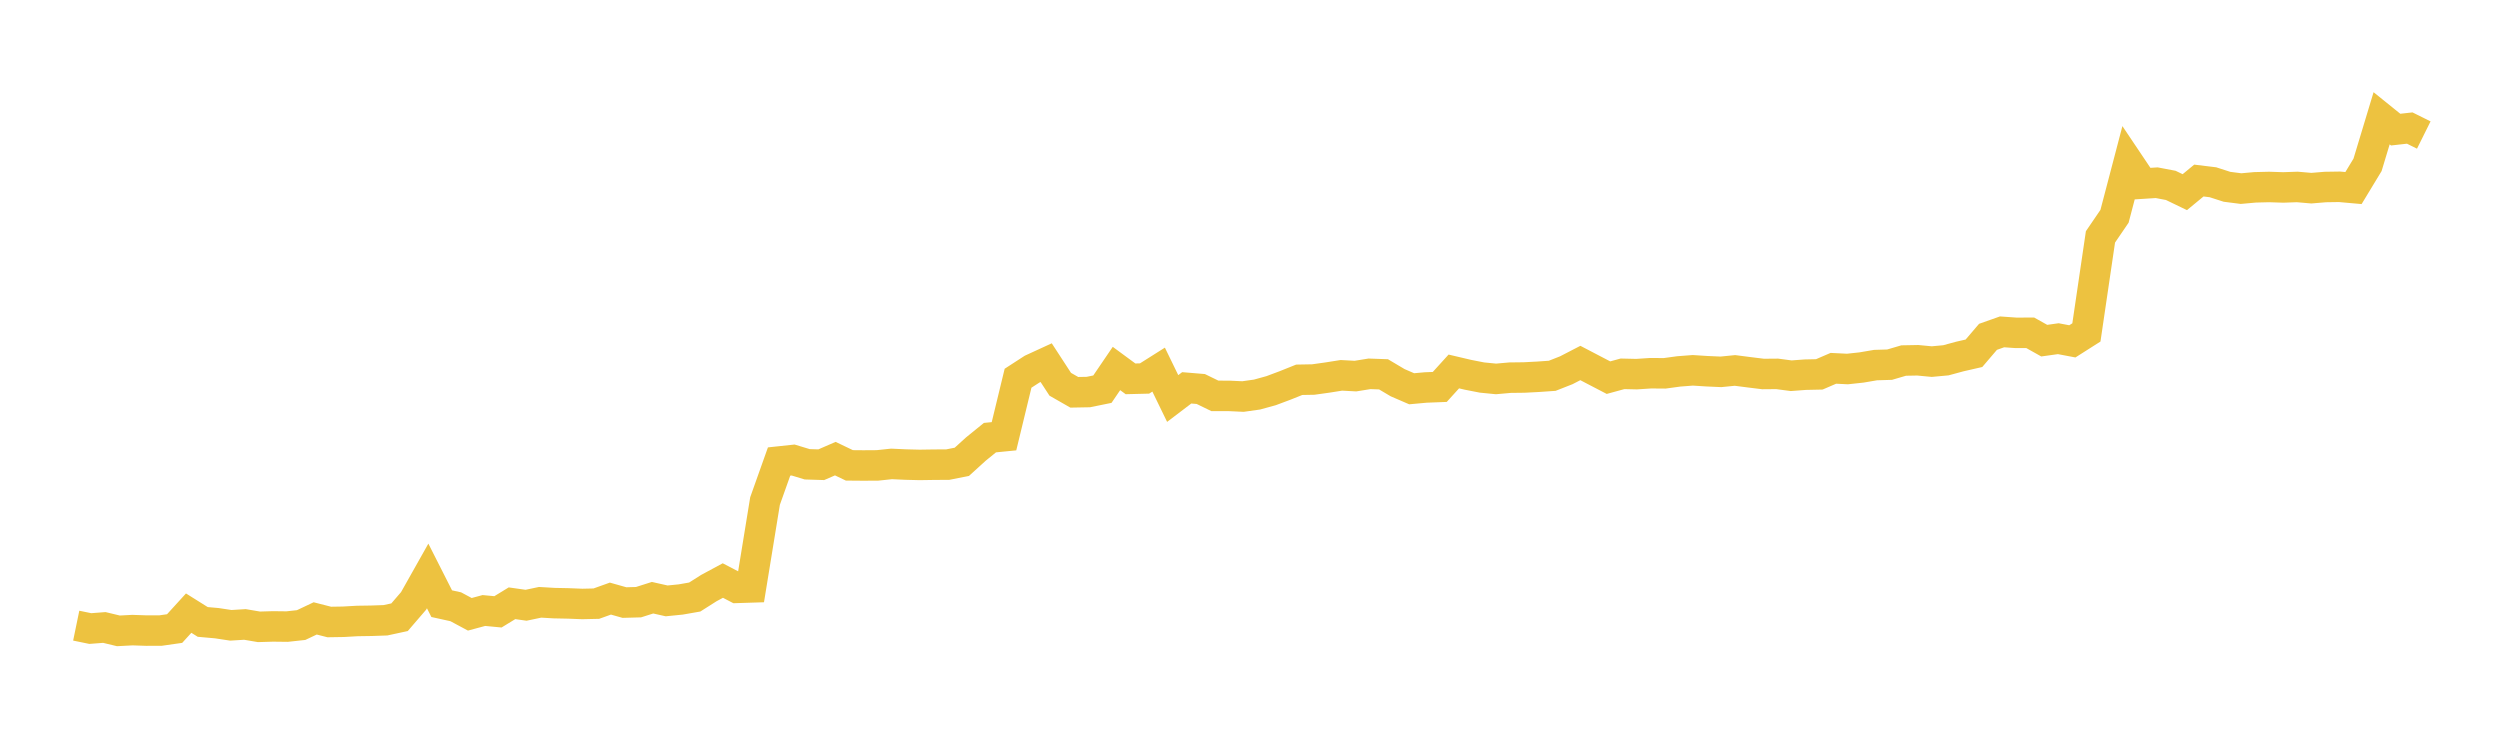 <svg width="164" height="48" xmlns="http://www.w3.org/2000/svg" xmlns:xlink="http://www.w3.org/1999/xlink"><path fill="none" stroke="rgb(237,194,64)" stroke-width="2" d="M5,41.043L5.922,41.233L6.844,41.162L7.766,41.384L8.689,41.336L9.611,41.367L10.533,41.365L11.455,41.233L12.377,40.221L13.299,40.799L14.222,40.881L15.144,41.021L16.066,40.963L16.988,41.12L17.91,41.093L18.832,41.104L19.754,41.004L20.677,40.567L21.599,40.803L22.521,40.788L23.443,40.736L24.365,40.722L25.287,40.69L26.21,40.49L27.132,39.419L28.054,37.782L28.976,39.601L29.898,39.804L30.82,40.298L31.743,40.049L32.665,40.137L33.587,39.574L34.509,39.705L35.431,39.511L36.353,39.565L37.275,39.584L38.198,39.62L39.12,39.599L40.042,39.268L40.964,39.528L41.886,39.503L42.808,39.21L43.731,39.418L44.653,39.326L45.575,39.165L46.497,38.58L47.419,38.083L48.341,38.564L49.263,38.535L50.186,32.868L51.108,30.276L52.03,30.177L52.952,30.457L53.874,30.486L54.796,30.086L55.719,30.528L56.641,30.536L57.563,30.53L58.485,30.433L59.407,30.475L60.329,30.498L61.251,30.484L62.174,30.478L63.096,30.296L64.018,29.458L64.94,28.709L65.862,28.618L66.784,24.812L67.707,24.214L68.629,23.79L69.551,25.207L70.473,25.735L71.395,25.718L72.317,25.53L73.24,24.173L74.162,24.852L75.084,24.829L76.006,24.247L76.928,26.142L77.85,25.442L78.772,25.519L79.695,25.969L80.617,25.97L81.539,26.013L82.461,25.883L83.383,25.629L84.305,25.284L85.228,24.914L86.15,24.897L87.072,24.768L87.994,24.622L88.916,24.672L89.838,24.523L90.76,24.556L91.683,25.104L92.605,25.503L93.527,25.419L94.449,25.383L95.371,24.368L96.293,24.585L97.216,24.766L98.138,24.857L99.06,24.775L99.982,24.764L100.904,24.716L101.826,24.652L102.749,24.289L103.671,23.812L104.593,24.294L105.515,24.774L106.437,24.522L107.359,24.544L108.281,24.483L109.204,24.49L110.126,24.364L111.048,24.293L111.97,24.352L112.892,24.393L113.814,24.301L114.737,24.42L115.659,24.534L116.581,24.526L117.503,24.648L118.425,24.579L119.347,24.559L120.269,24.161L121.192,24.207L122.114,24.107L123.036,23.95L123.958,23.922L124.88,23.651L125.802,23.634L126.725,23.721L127.647,23.636L128.569,23.386L129.491,23.175L130.413,22.096L131.335,21.77L132.257,21.835L133.18,21.83L134.102,22.347L135.024,22.218L135.946,22.393L136.868,21.807L137.79,15.541L138.713,14.188L139.635,10.671L140.557,12.045L141.479,11.986L142.401,12.161L143.323,12.606L144.246,11.844L145.168,11.956L146.09,12.254L147.012,12.372L147.934,12.289L148.856,12.266L149.778,12.296L150.701,12.264L151.623,12.344L152.545,12.268L153.467,12.254L154.389,12.336L155.311,10.814L156.234,7.759L157.156,8.503L158.078,8.4L159,8.858"></path></svg>